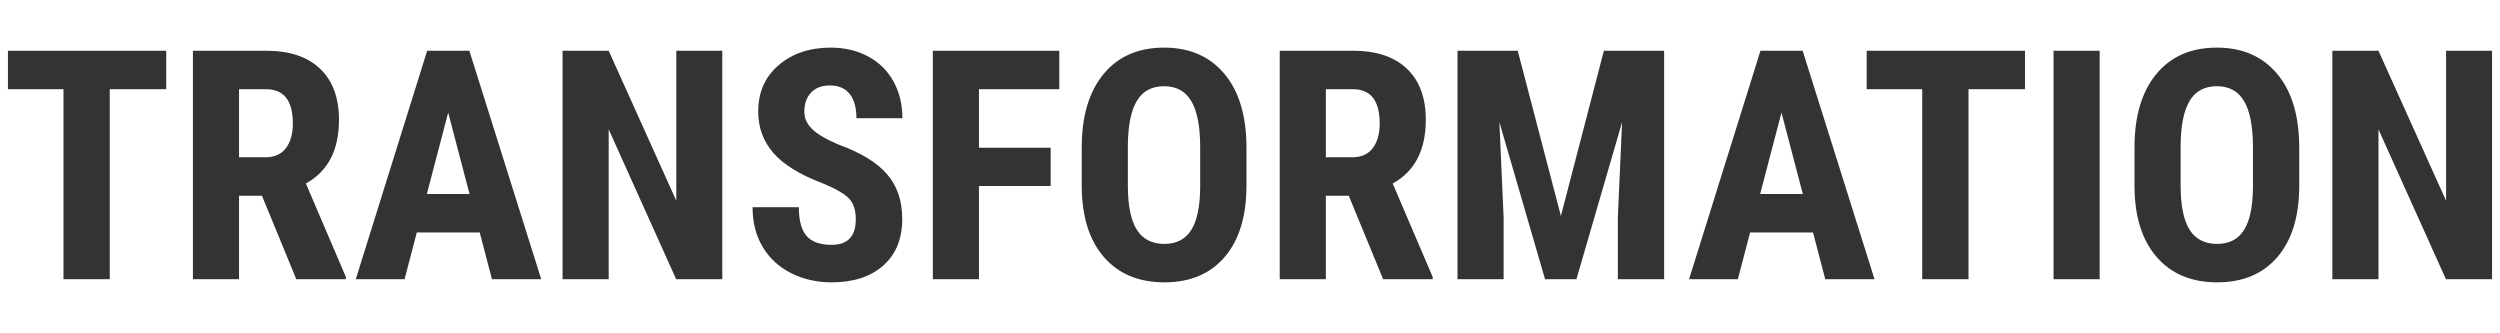 <?xml version="1.0" encoding="UTF-8"?>
<svg width="630px" height="84px" viewBox="0 0 630 84" version="1.1" xmlns="http://www.w3.org/2000/svg" xmlns:xlink="http://www.w3.org/1999/xlink">
    <rect x="0" y="0" width="630" height="84" fill="#333333" stroke="none"/>
    <!-- Generator: Sketch 55.2 (78181) - https://sketchapp.com -->
    <title>text</title>
    <desc>Created with Sketch.</desc>
    <g id="Page-1" stroke="none" stroke-width="1" fill="none" fill-rule="evenodd">
        <g id="Artboard" fill="#FFFFFF">
            <g id="text">
                <path d="M0,0 L630,0 L630,84 L0,84 L0,0 Z M41.894,22.478 L41.894,12.791 L2,12.791 L2,22.478 L15.996,22.478 L15.996,70.359 L27.66,70.359 L27.66,22.478 L41.894,22.478 Z M66.011,49.324 L74.67,70.359 L87.164,70.359 L87.164,69.805 L77.082,46.24 C82.644,43.183 85.424,37.832 85.424,30.188 C85.424,24.626 83.836,20.336 80.66,17.318 C77.484,14.3 72.983,12.791 67.158,12.791 L48.615,12.791 L48.615,70.359 L60.239,70.359 L60.239,49.324 L66.011,49.324 Z M60.239,39.637 L60.239,22.478 L67.039,22.478 C71.547,22.478 73.8,25.364 73.8,31.137 C73.8,33.72 73.221,35.782 72.061,37.324 C70.901,38.866 69.161,39.637 66.842,39.637 L60.239,39.637 Z M120.89,58.576 L123.974,70.359 L136.389,70.359 L118.28,12.791 L107.645,12.791 L89.655,70.359 L101.951,70.359 L105.035,58.576 L120.89,58.576 Z M107.566,48.889 L112.943,28.369 L118.32,48.889 L107.566,48.889 Z M182.015,70.359 L182.015,12.791 L170.43,12.791 L170.43,50.59 L153.39,12.791 L141.766,12.791 L141.766,70.359 L153.39,70.359 L153.39,32.6 L170.391,70.359 L182.015,70.359 Z M215.662,55.255 C215.662,59.552 213.632,61.7 209.573,61.7 C206.647,61.7 204.538,60.949 203.247,59.446 C201.955,57.944 201.309,55.532 201.309,52.211 L189.646,52.211 C189.646,56.085 190.509,59.446 192.236,62.293 C193.962,65.14 196.354,67.328 199.412,68.856 C202.469,70.385 205.856,71.15 209.573,71.15 C215.055,71.15 219.391,69.739 222.581,66.919 C225.77,64.099 227.365,60.184 227.365,55.176 C227.365,50.616 226.093,46.86 223.549,43.908 C221.006,40.955 216.927,38.464 211.312,36.435 C208.097,35.064 205.856,33.74 204.591,32.461 C203.326,31.183 202.693,29.753 202.693,28.171 C202.693,26.142 203.26,24.527 204.393,23.328 C205.527,22.128 207.108,21.529 209.138,21.529 C211.299,21.529 212.953,22.234 214.1,23.644 C215.246,25.054 215.82,27.104 215.82,29.792 L227.404,29.792 C227.404,26.339 226.66,23.255 225.17,20.54 C223.681,17.825 221.553,15.723 218.785,14.234 C216.017,12.745 212.868,12 209.336,12 C204.037,12 199.669,13.469 196.229,16.409 C192.789,19.348 191.069,23.242 191.069,28.092 C191.069,32.099 192.334,35.572 194.865,38.511 C197.395,41.45 201.547,44.013 207.319,46.201 C210.482,47.492 212.663,48.738 213.863,49.937 C215.062,51.137 215.662,52.909 215.662,55.255 Z M264.767,46.873 L264.767,37.226 L246.699,37.226 L246.699,22.478 L266.942,22.478 L266.942,12.791 L235.075,12.791 L235.075,70.359 L246.699,70.359 L246.699,46.873 L264.767,46.873 Z M314.11,46.754 L314.11,36.909 C314.058,29.028 312.186,22.906 308.496,18.544 C304.806,14.181 299.758,12 293.353,12 C286.843,12 281.755,14.221 278.092,18.662 C274.428,23.104 272.596,29.278 272.596,37.186 L272.596,47.031 C272.649,54.649 274.52,60.573 278.21,64.804 C281.9,69.034 286.974,71.15 293.432,71.15 C299.916,71.15 304.984,69.015 308.634,64.744 C312.285,60.474 314.11,54.478 314.11,46.754 Z M302.447,37.107 L302.447,47.11 C302.42,52.013 301.669,55.631 300.193,57.964 C298.717,60.296 296.463,61.463 293.432,61.463 C290.296,61.463 287.976,60.27 286.474,57.884 C284.971,55.499 284.22,51.789 284.22,46.754 L284.22,36.514 C284.273,31.532 285.037,27.822 286.513,25.384 C287.989,22.946 290.269,21.726 293.353,21.726 C296.463,21.726 298.757,22.992 300.233,25.522 C301.709,28.053 302.447,31.914 302.447,37.107 Z M339.889,49.324 L348.548,70.359 L361.042,70.359 L361.042,69.805 L350.96,46.24 C356.521,43.183 359.302,37.832 359.302,30.188 C359.302,24.626 357.714,20.336 354.538,17.318 C351.361,14.3 346.861,12.791 341.036,12.791 L322.492,12.791 L322.492,70.359 L334.116,70.359 L334.116,49.324 L339.889,49.324 Z M334.116,39.637 L334.116,22.478 L340.917,22.478 C345.424,22.478 347.678,25.364 347.678,31.137 C347.678,33.72 347.098,35.782 345.938,37.324 C344.778,38.866 343.039,39.637 340.719,39.637 L334.116,39.637 Z M382.471,12.791 L367.289,12.791 L367.289,70.359 L378.913,70.359 L378.913,54.781 L377.845,30.781 L389.351,70.359 L397.258,70.359 L408.764,30.781 L407.696,54.781 L407.696,70.359 L419.36,70.359 L419.36,12.791 L404.177,12.791 L393.344,54.425 L382.471,12.791 Z M456.881,58.576 L459.965,70.359 L472.38,70.359 L454.271,12.791 L443.636,12.791 L425.646,70.359 L437.942,70.359 L441.026,58.576 L456.881,58.576 Z M443.557,48.889 L448.934,28.369 L454.311,48.889 L443.557,48.889 Z M510.296,22.478 L510.296,12.791 L470.403,12.791 L470.403,22.478 L484.399,22.478 L484.399,70.359 L496.063,70.359 L496.063,22.478 L510.296,22.478 Z M529.116,70.359 L529.116,12.791 L517.492,12.791 L517.492,70.359 L529.116,70.359 Z M579.408,46.754 L579.408,36.909 C579.355,29.028 577.484,22.906 573.794,18.544 C570.104,14.181 565.056,12 558.651,12 C552.14,12 547.053,14.221 543.389,18.662 C539.726,23.104 537.894,29.278 537.894,37.186 L537.894,47.031 C537.946,54.649 539.818,60.573 543.508,64.804 C547.198,69.034 552.272,71.15 558.73,71.15 C565.214,71.15 570.282,69.015 573.932,64.744 C577.583,60.474 579.408,54.478 579.408,46.754 Z M567.745,37.107 L567.745,47.11 C567.718,52.013 566.967,55.631 565.491,57.964 C564.015,60.296 561.761,61.463 558.73,61.463 C555.593,61.463 553.274,60.27 551.771,57.884 C550.269,55.499 549.518,51.789 549.518,46.754 L549.518,36.514 C549.57,31.532 550.335,27.822 551.811,25.384 C553.287,22.946 555.567,21.726 558.651,21.726 C561.761,21.726 564.054,22.992 565.53,25.522 C567.007,28.053 567.745,31.914 567.745,37.107 Z M628,70.359 L628,12.791 L616.415,12.791 L616.415,50.59 L599.375,12.791 L587.751,12.791 L587.751,70.359 L599.375,70.359 L599.375,32.6 L616.376,70.359 L628,70.359 Z" id="Combined-Shape"></path>
            </g>
        </g>
    </g>
</svg>